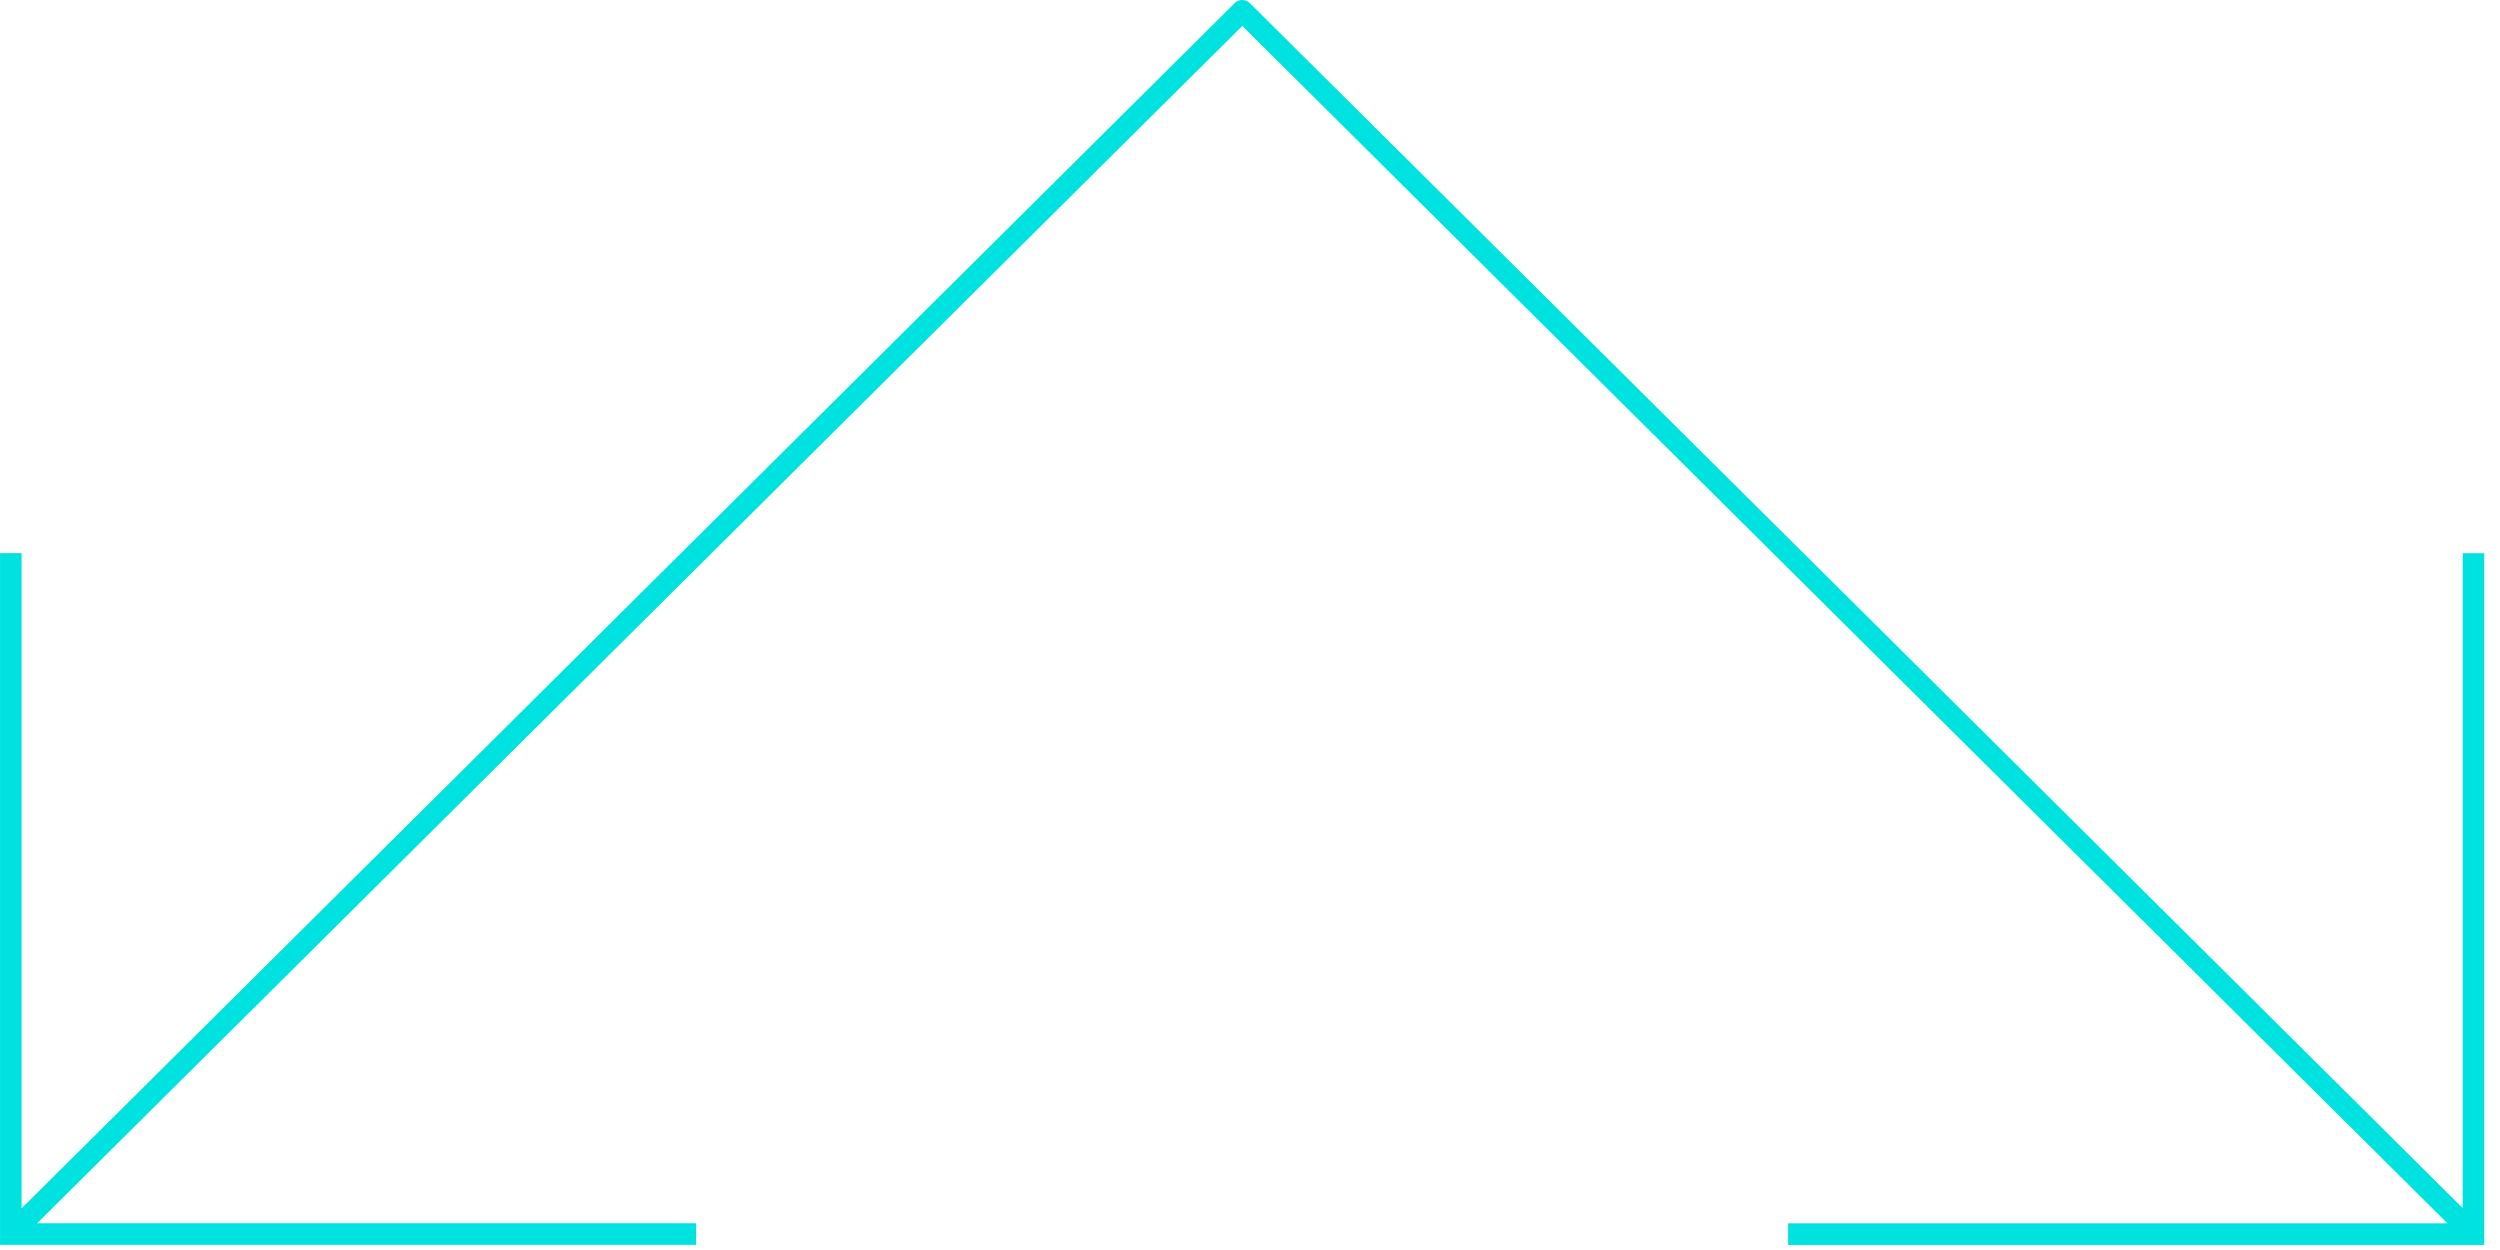<svg width="116" height="58" viewBox="0 0 116 58" fill="none" xmlns="http://www.w3.org/2000/svg">
<path d="M82.968 57.764L82.968 56.764L113.564 56.764L57.642 1.204L1.722 56.761L32.303 56.761L32.303 57.761L0.001 57.761L0.001 25.666L1.001 25.666L1.001 56.066L57.257 0.178C57.266 0.168 57.273 0.156 57.283 0.146C57.479 -0.048 57.797 -0.049 57.993 0.146L114.27 56.055L114.27 25.669L115.27 25.669L115.27 57.764L82.968 57.764Z" fill="#00E2DF"/>
</svg>
